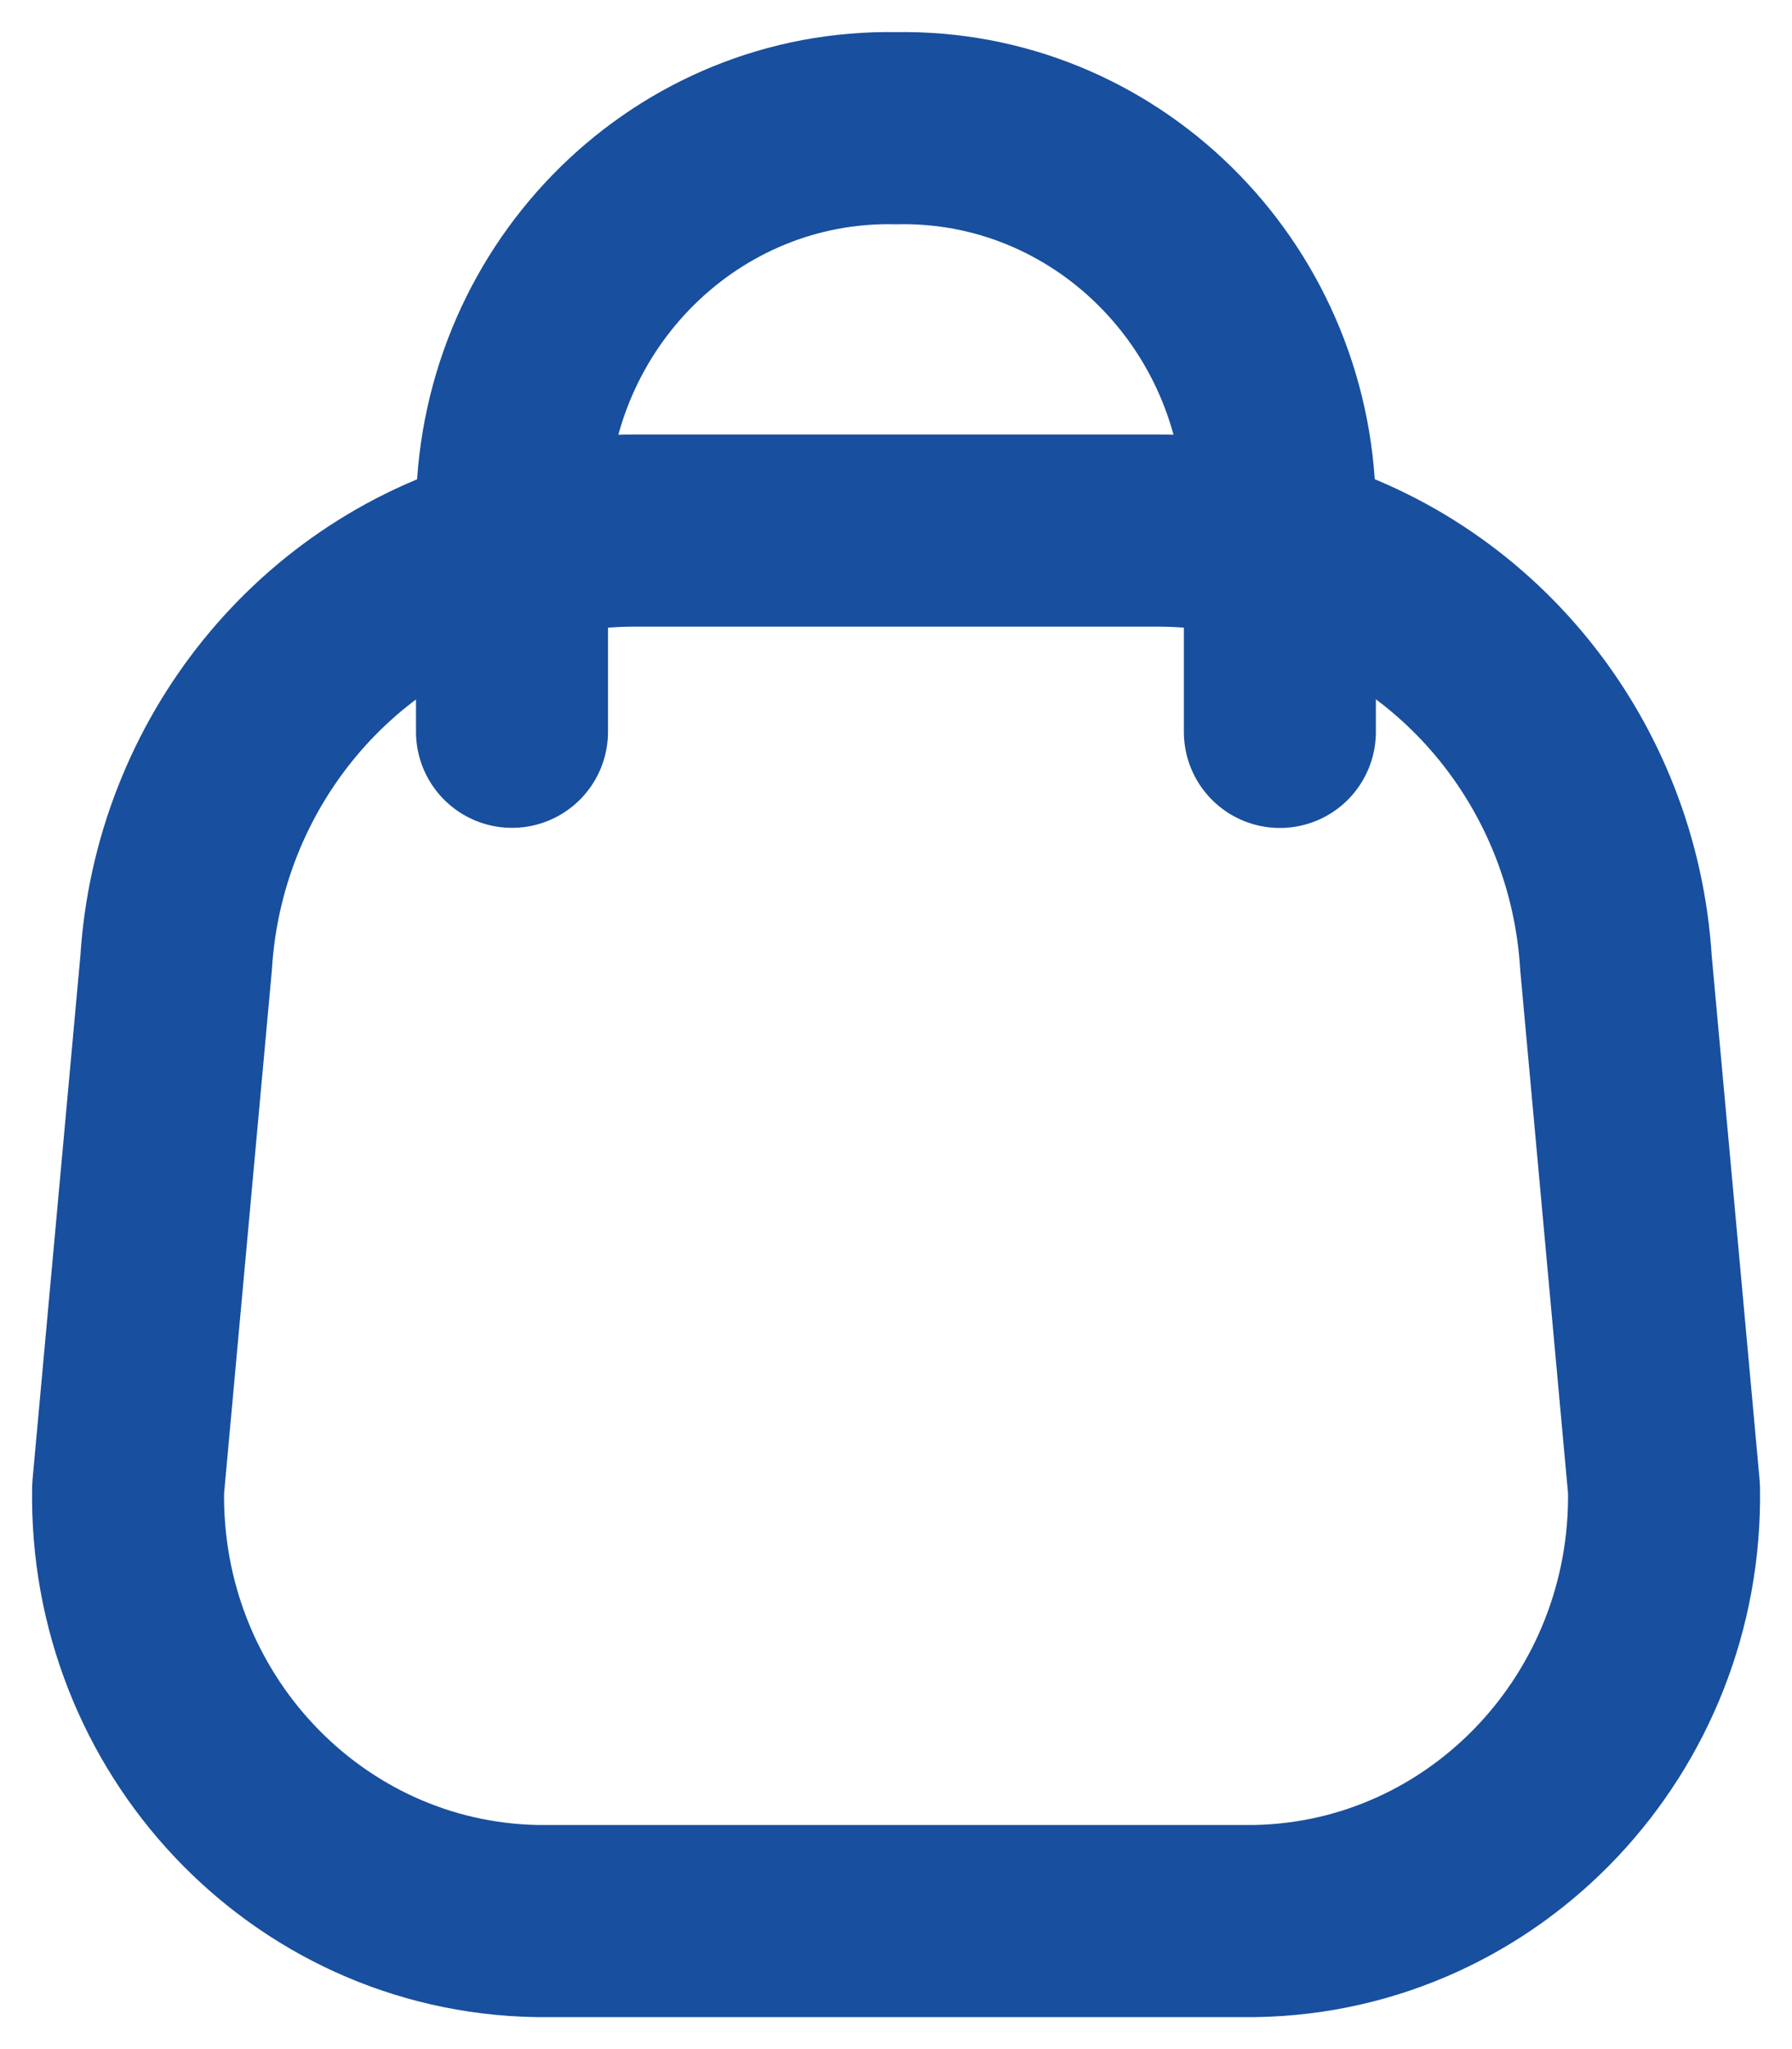 <?xml version="1.0" encoding="UTF-8"?>
<svg width="14px" height="16px" viewBox="0 0 14 16" version="1.1" xmlns="http://www.w3.org/2000/svg" xmlns:xlink="http://www.w3.org/1999/xlink">
    <title>basket-dark</title>
    <g id="Page-1" stroke="none" stroke-width="1" fill="none" fill-rule="evenodd" stroke-linecap="round" stroke-linejoin="round">
        <g id="basket-dark" transform="translate(1, 1)" stroke="#184F9E" stroke-width="1.5">
            <path d="M0.001,10.623 C-0.032,12.454 1.395,13.966 3.189,14 L8.811,14 C10.605,13.966 12.032,12.454 12,10.623 L11.625,6.521 C11.53,4.974 10.47,3.667 9,3.282 C8.693,3.191 8.376,3.144 8.057,3.143 L3.943,3.143 C3.624,3.144 3.307,3.191 3,3.282 C1.531,3.667 0.472,4.974 0.376,6.519 L0.001,10.623 Z" id="Path"></path>
            <path d="M8.999,4.715 L8.999,2.947 C8.967,1.288 7.625,-0.031 6,0.001 C4.375,-0.031 3.032,1.288 3,2.947 L3,4.714" id="Path"></path>
        </g>
    </g>
</svg>